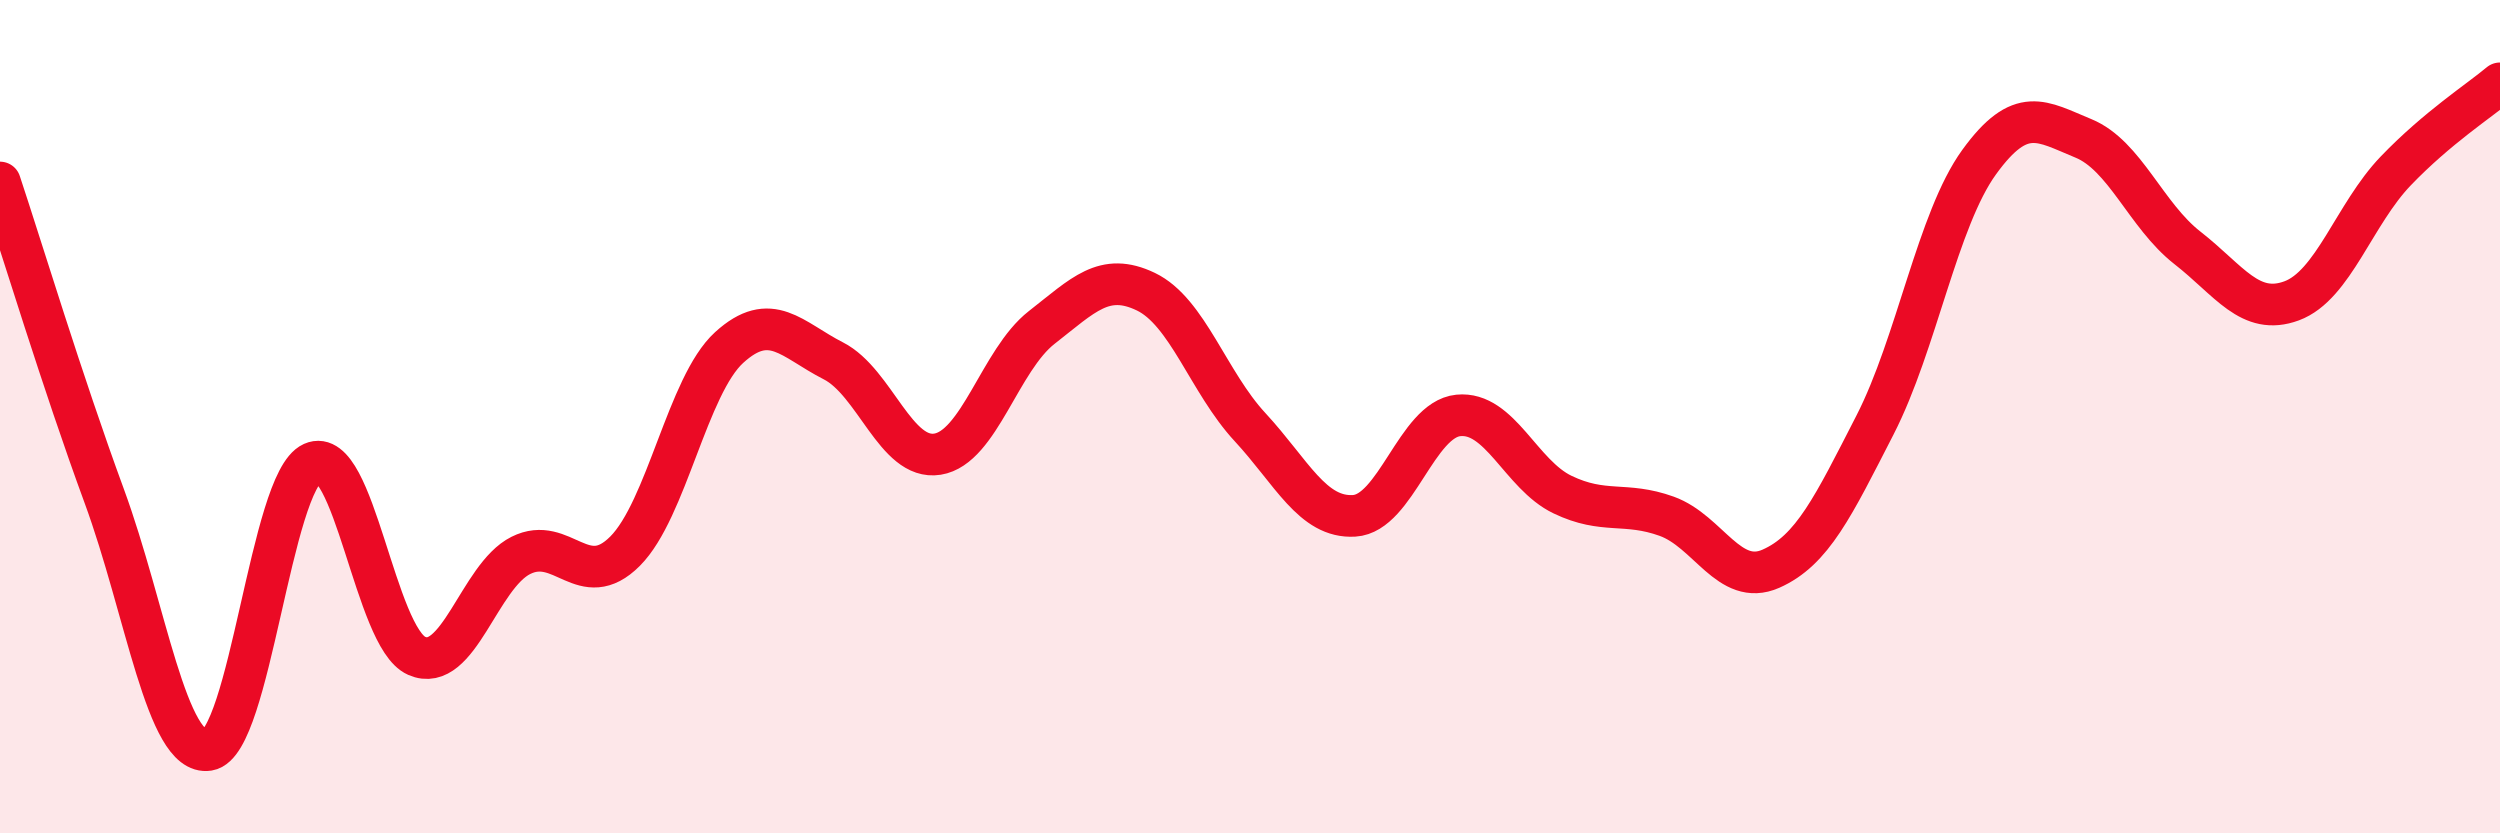 
    <svg width="60" height="20" viewBox="0 0 60 20" xmlns="http://www.w3.org/2000/svg">
      <path
        d="M 0,4.38 C 0.5,5.88 1.5,9.18 2.5,11.9 C 3.5,14.62 4,18.16 5,18 C 6,17.84 6.5,11.56 7.5,11.11 C 8.5,10.66 9,15.3 10,15.74 C 11,16.18 11.5,13.83 12.5,13.33 C 13.5,12.83 14,14.23 15,13.23 C 16,12.23 16.5,9.25 17.5,8.34 C 18.5,7.43 19,8.15 20,8.66 C 21,9.17 21.5,11.06 22.5,10.9 C 23.5,10.74 24,8.64 25,7.86 C 26,7.08 26.5,6.52 27.5,7 C 28.5,7.48 29,9.17 30,10.25 C 31,11.33 31.5,12.44 32.5,12.38 C 33.5,12.32 34,10.07 35,9.97 C 36,9.87 36.5,11.39 37.5,11.87 C 38.5,12.35 39,12.03 40,12.39 C 41,12.75 41.5,14.09 42.5,13.65 C 43.5,13.21 44,12.15 45,10.2 C 46,8.25 46.5,5.27 47.5,3.89 C 48.5,2.51 49,2.91 50,3.32 C 51,3.73 51.5,5.17 52.5,5.95 C 53.5,6.73 54,7.59 55,7.22 C 56,6.85 56.5,5.14 57.5,4.1 C 58.5,3.06 59.5,2.42 60,2L60 20L0 20Z"
        fill="#EB0A25"
        opacity="0.1"
        stroke-linecap="round"
        stroke-linejoin="round"
      />
      <path
        d="M 0,4.38 C 0.5,5.88 1.5,9.18 2.5,11.9 C 3.5,14.62 4,18.16 5,18 C 6,17.84 6.5,11.56 7.5,11.11 C 8.5,10.66 9,15.3 10,15.74 C 11,16.18 11.5,13.83 12.5,13.33 C 13.5,12.83 14,14.23 15,13.23 C 16,12.23 16.5,9.25 17.5,8.34 C 18.5,7.43 19,8.15 20,8.66 C 21,9.17 21.5,11.06 22.5,10.9 C 23.5,10.74 24,8.64 25,7.86 C 26,7.08 26.5,6.52 27.5,7 C 28.5,7.48 29,9.17 30,10.25 C 31,11.33 31.5,12.44 32.5,12.38 C 33.5,12.32 34,10.07 35,9.97 C 36,9.87 36.5,11.39 37.5,11.87 C 38.5,12.35 39,12.03 40,12.39 C 41,12.75 41.5,14.09 42.5,13.65 C 43.5,13.21 44,12.15 45,10.2 C 46,8.25 46.5,5.27 47.5,3.89 C 48.5,2.51 49,2.91 50,3.32 C 51,3.73 51.5,5.17 52.5,5.95 C 53.5,6.73 54,7.59 55,7.22 C 56,6.85 56.5,5.14 57.5,4.1 C 58.5,3.06 59.5,2.42 60,2"
        stroke="#EB0A25"
        stroke-width="1"
        fill="none"
        stroke-linecap="round"
        stroke-linejoin="round"
      />
    </svg>
  